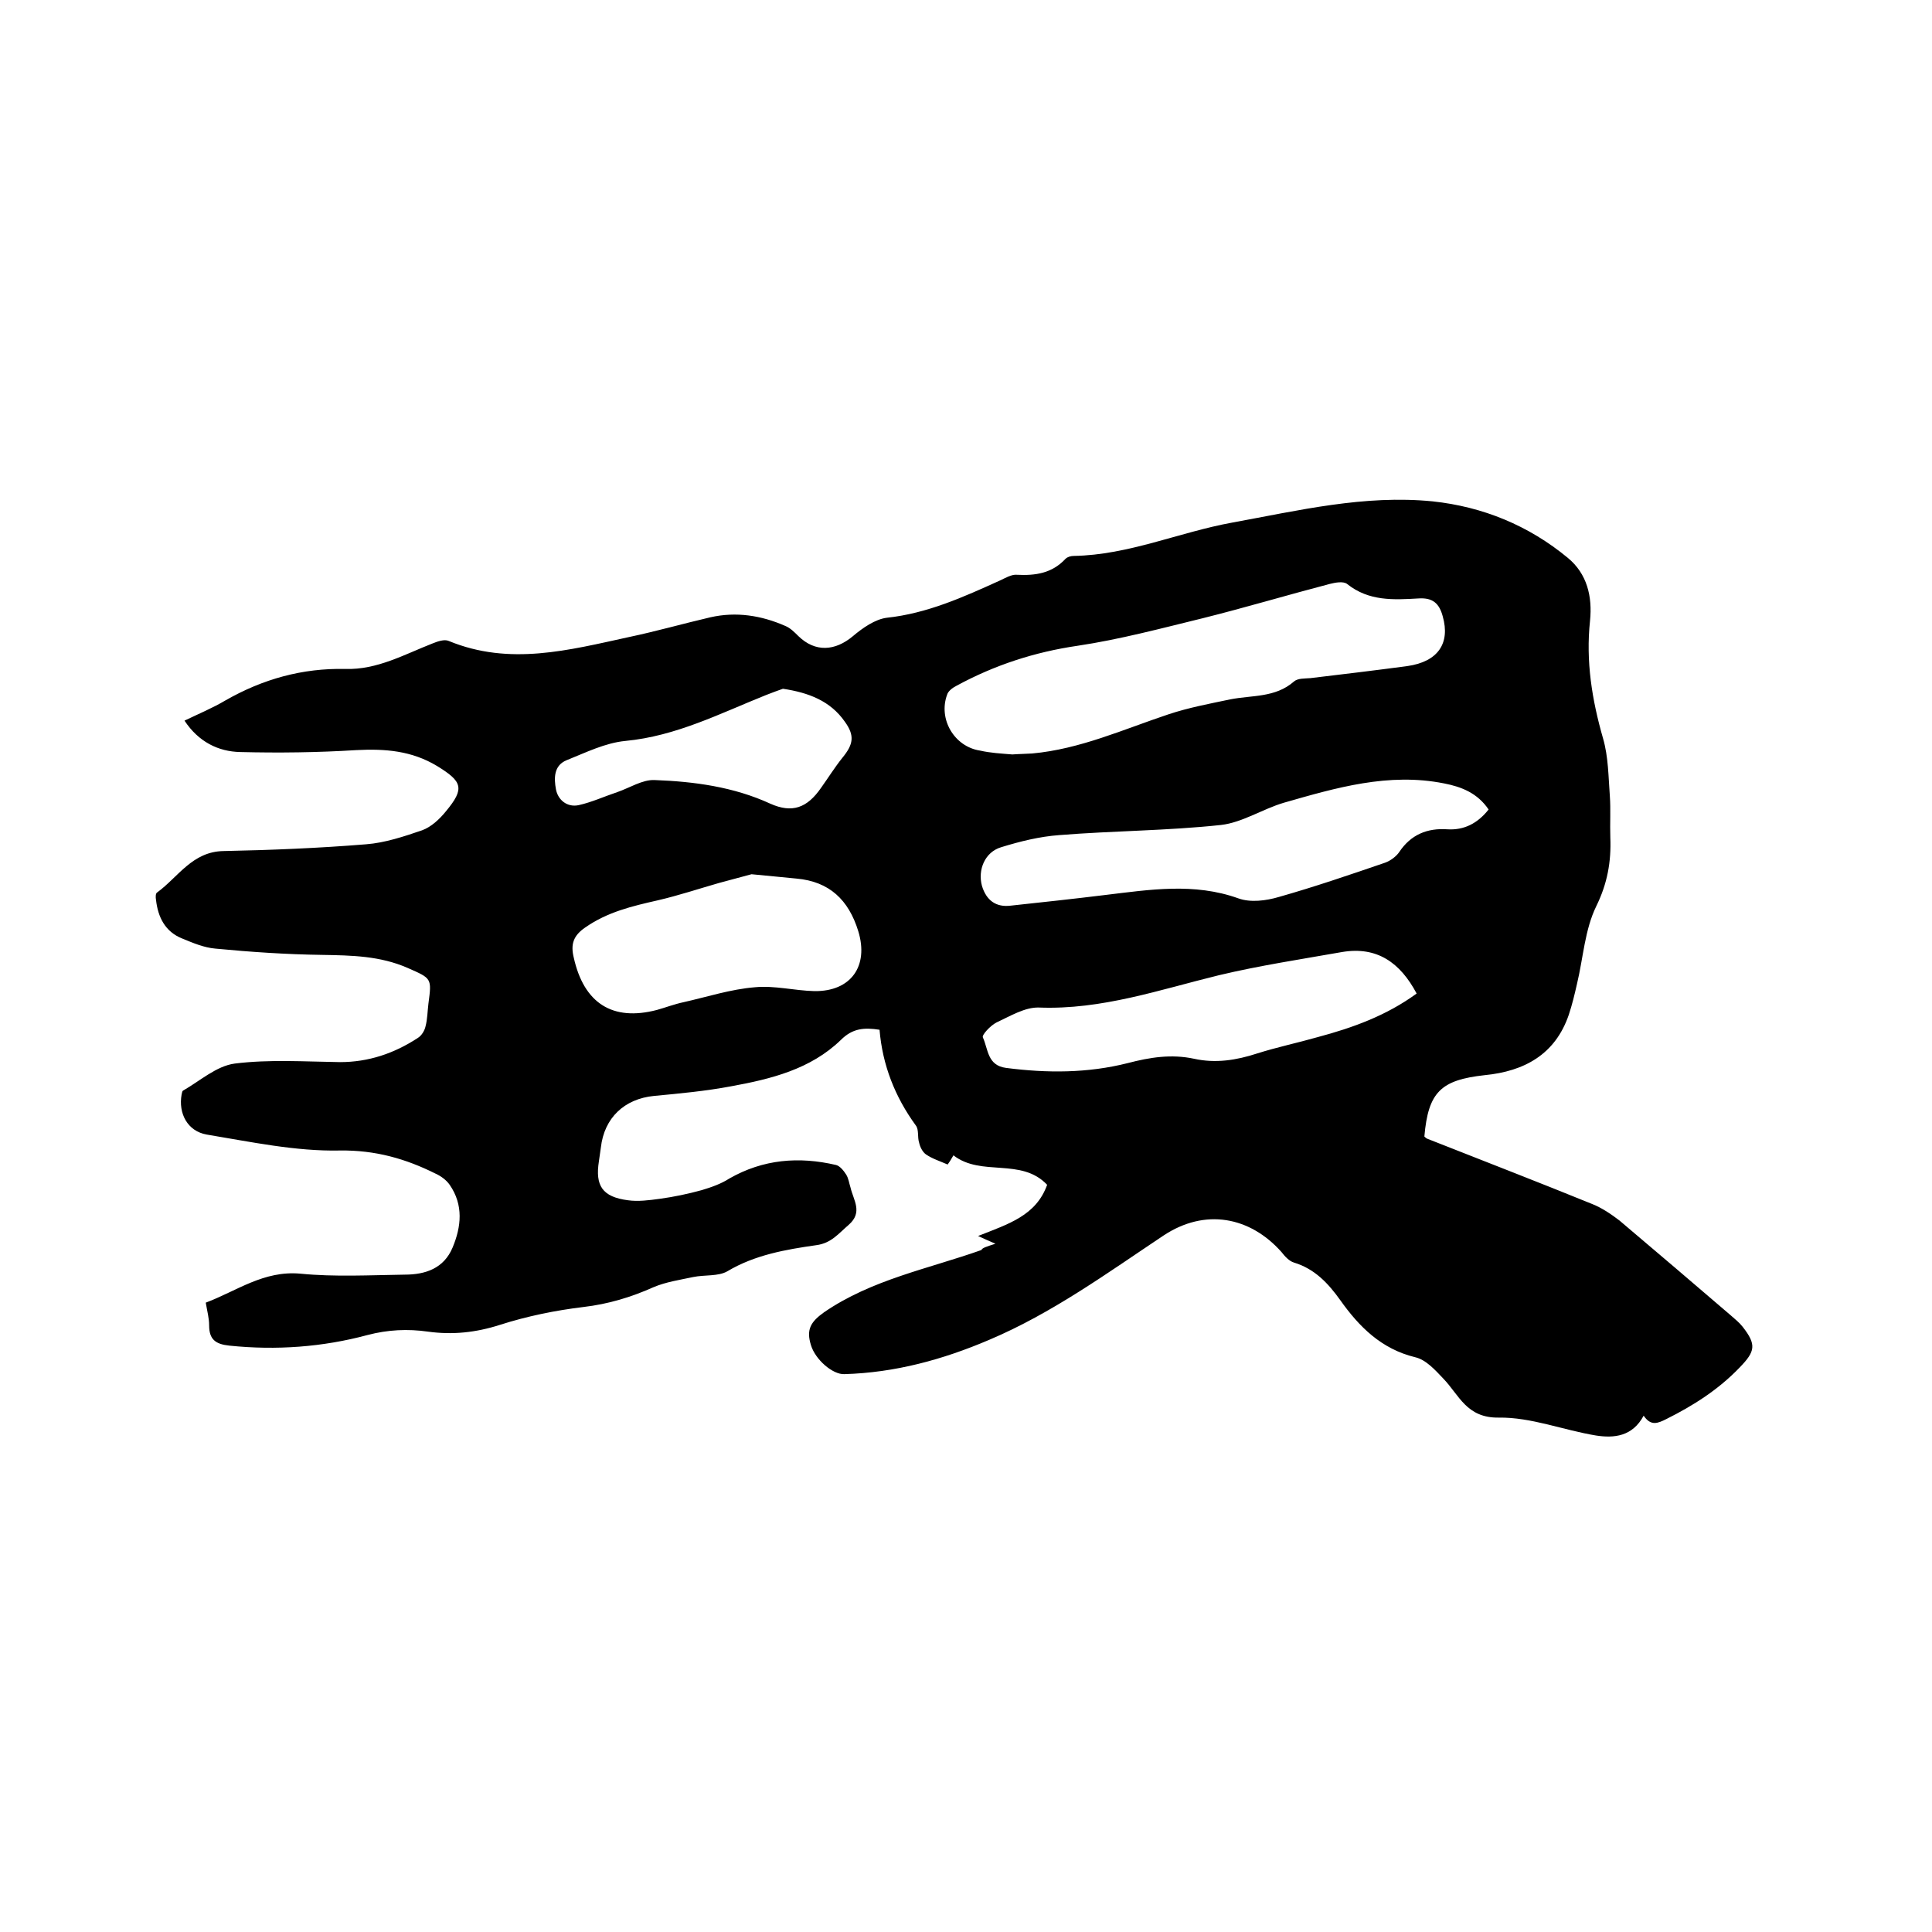 <svg enable-background="new 0 0 400 400" viewBox="0 0 400 400" xmlns="http://www.w3.org/2000/svg"><path d="m206.1 257.5c-1.4-.6-2.3-1-3.6-1.6 6.3-2.5 12-4.2 14.3-10.6-5.4-5.7-13.6-1.6-19.4-6.1-.5.9-.9 1.5-1.2 1.9-1.6-.7-3.2-1.2-4.5-2.1-.7-.5-1.2-1.5-1.4-2.4-.4-1.2 0-2.7-.7-3.6-4.3-5.9-6.9-12.5-7.5-19.8-3.2-.5-5.6-.3-8 2.1-6.3 6.1-14.5 8.1-22.7 9.6-5.3 1-10.7 1.5-16 2-6.1.6-10.3 4.5-11 10.7-.1.9-.3 1.9-.4 2.8-.8 5.1.7 7.4 6 8.1 2.1.3 4.4 0 6.6-.3 2.9-.4 5.8-1 8.7-1.8 2-.6 4-1.3 5.7-2.4 7-4 14.4-4.6 22.1-2.8.8.2 1.6 1.2 2.1 2s.6 1.8.9 2.7c.6 2.6 2.6 5.1-.4 7.7-2.1 1.8-3.6 3.8-6.7 4.2-6.3.9-12.7 2-18.4 5.4-1.9 1.1-4.7.7-7.1 1.2-2.8.6-5.6 1-8.2 2.1-4.7 2.1-9.4 3.5-14.5 4.1-5.8.7-11.7 1.9-17.3 3.7-5 1.6-9.8 2.1-14.9 1.4-4.2-.6-8.3-.4-12.5.7-9.3 2.5-18.9 3.2-28.6 2.2-2.9-.3-4.2-1.3-4.2-4.2 0-1.5-.4-2.9-.7-4.7 6.4-2.4 12-6.7 19.6-6 7.1.7 14.4.3 21.6.2 4.3 0 8.1-1.3 9.9-5.6s2.3-8.8-.6-13c-.7-1-1.8-1.8-2.9-2.3-6.2-3.1-12.5-4.9-19.8-4.8-9.2.2-18.5-1.8-27.6-3.3-4-.7-5.9-4.4-5.2-8.3.1-.3.1-.7.3-.8 3.5-2 6.9-5.1 10.7-5.6 7.2-.9 14.5-.4 21.8-.3 5.9 0 11.2-1.8 16.1-5 .8-.5 1.4-1.5 1.6-2.4.4-1.5.4-3.1.6-4.7.7-5.3.7-5.2-4.3-7.4-5.7-2.5-11.6-2.6-17.7-2.7-7.4-.1-14.8-.6-22.1-1.3-2.4-.2-4.7-1.2-6.9-2.1-3.5-1.4-5-4.4-5.4-8-.1-.5-.1-1.3.2-1.5 4.4-3.2 7.3-8.5 13.8-8.6 9.8-.2 19.7-.6 29.5-1.4 3.9-.3 7.8-1.6 11.6-2.9 1.9-.7 3.6-2.3 4.9-3.9 4-4.8 3.4-6.2-1.8-9.4-5.3-3.2-10.8-3.6-16.7-3.3-8 .5-16 .6-24.1.4-4.5-.1-8.6-2.1-11.5-6.5 2.9-1.4 5.8-2.6 8.5-4.2 7.7-4.4 15.9-6.7 24.8-6.5 6.6.2 12.2-3 18.1-5.3 1-.4 2.4-.9 3.3-.5 12.6 5.2 24.9 1.9 37.3-.8 5.7-1.2 11.3-2.8 16.9-4.1 5.3-1.2 10.5-.4 15.5 1.8 1 .4 1.9 1.3 2.7 2.1 3.5 3.4 7.6 3.1 11.3 0 2-1.7 4.6-3.5 7-3.8 8.4-.9 15.9-4.3 23.4-7.7 1.1-.5 2.4-1.3 3.5-1.2 3.9.2 7.3-.3 10.1-3.3.4-.4 1.1-.6 1.7-.6 11.4-.2 21.8-4.9 32.8-6.9 13.7-2.5 27.4-5.8 41.5-4.4 10.4 1.1 19.9 5 28 11.7 4 3.3 5.1 8 4.6 13-.9 8.4.4 16.4 2.7 24.4 1.1 3.8 1.1 7.9 1.4 11.9.2 2.8 0 5.7.1 8.6.2 5-.6 9.5-2.9 14.2-2.4 4.9-2.7 10.7-4 16.1-.5 2.2-1 4.3-1.7 6.4-2.8 8.2-9.2 11.7-17.4 12.5-9.1 1-11.7 3.5-12.5 12.7.2.2.4.4.7.5 11.4 4.5 22.8 8.9 34.1 13.5 2 .8 3.9 2.1 5.6 3.4 7.7 6.5 15.3 13 23 19.6.9.8 1.8 1.5 2.5 2.4 2.9 3.7 2.6 5.1-.6 8.4-4.4 4.6-9.6 7.9-15.2 10.7-1.8.9-3.2 1.5-4.7-.7-2.3 4.3-6.1 4.7-9.9 4.1-6.7-1.1-13.4-3.8-20.1-3.7s-8.2-4.7-11.5-8.1c-1.7-1.8-3.6-3.9-5.8-4.4-7-1.7-11.6-6.3-15.5-11.8-2.5-3.5-5.3-6.5-9.6-7.8-1-.3-1.9-1.3-2.6-2.2-6.5-7.3-15.8-9.1-24.4-3.4-11.7 7.8-23.1 16.1-36.1 21.6-9.6 4.1-19.5 6.8-30 7.1-2.4.1-6-3-6.9-6-1-3.2-.1-4.8 2.7-6.8 9.9-6.8 21.6-9 32.6-12.9.1-.4 1-.7 2.9-1.3zm3.5-101.3c1.2-.1 2.6-.1 4.1-.2 9.9-.9 18.9-5 28.2-8.1 4.2-1.4 8.5-2.2 12.8-3.1 4.5-.9 9.3-.3 13.2-3.7.8-.7 2.2-.6 3.4-.7 6.7-.8 13.4-1.6 20.1-2.5 6.3-.9 8.9-4.7 7.3-10.3-.7-2.6-2-3.9-5-3.7-5.2.3-10.3.6-14.8-3-.8-.6-2.4-.3-3.6 0-8.8 2.3-17.5 4.9-26.3 7.1-8.6 2.1-17.2 4.4-25.9 5.7-8.9 1.3-17.2 4-25.1 8.3-.8.4-1.7 1.1-1.9 1.8-1.9 5.1 1.5 10.8 6.8 11.6 2.2.5 4.3.6 6.7.8zm98.6 11.4c-2.3-3.4-5.6-4.7-9.2-5.4-11.5-2.3-22.4.9-33.2 4-4.4 1.3-8.6 4.1-13 4.6-11.1 1.2-22.4 1.2-33.5 2.1-4.1.3-8.1 1.3-12 2.5-3.4 1-4.9 4.7-4 8 .9 3 2.9 4.5 6 4.1 6.5-.7 13-1.4 19.5-2.2 9.2-1.1 18.4-2.6 27.6.7 2.5.9 5.7.5 8.4-.3 7.4-2.1 14.7-4.6 22-7.1 1.1-.4 2.3-1.3 2.9-2.2 2.4-3.6 5.8-5 10-4.7 3.4.2 6.2-1.2 8.5-4.1zm-14.9 38.1c-3.4-6.4-8.2-9.8-15.4-8.6-8.5 1.5-17.1 2.8-25.5 4.8-12.3 3-24.3 7.2-37.3 6.7-2.9-.1-6 1.8-8.8 3.1-1.2.6-3.1 2.6-2.8 3.1 1.1 2.4.9 5.8 4.8 6.3 8.5 1.1 16.9 1.1 25.2-1 4.6-1.2 9-1.9 13.7-.9 4.5 1 8.8.3 13.1-1.1 4.1-1.3 8.4-2.2 12.6-3.4 7.1-1.9 14.1-4.4 20.4-9zm-137.7-24.7c-1.5.4-4.1 1.1-6.7 1.8-4.2 1.2-8.4 2.6-12.7 3.6-5.3 1.2-10.4 2.4-15 5.6-2.5 1.7-3.1 3.5-2.4 6.3 2.1 9.4 8 13.2 17.2 10.8 1.8-.5 3.6-1.2 5.5-1.6 4.9-1.1 9.8-2.7 14.8-3.1 4-.4 8.2.7 12.3.8 7.6.1 11.3-5.2 9.1-12.4-2-6.5-6-10.3-12.8-10.9-2.8-.3-5.4-.5-9.3-.9zm6.5-38.4c-.9.3-2.2.8-3.5 1.3-9.5 3.8-18.6 8.5-29.1 9.5-4.2.4-8.2 2.4-12.2 4-2.7 1.1-2.6 3.8-2.2 6s2.3 3.8 4.7 3.3c2.7-.6 5.3-1.8 8-2.7 2.6-.9 5.2-2.6 7.7-2.5 8.2.3 16.4 1.4 24 4.9 4.5 2 7.6.9 10.5-3.3 1.5-2.1 2.8-4.2 4.4-6.2 2.3-2.8 2.6-4.6.5-7.5-3-4.3-7.5-6-12.8-6.8z"/></svg>